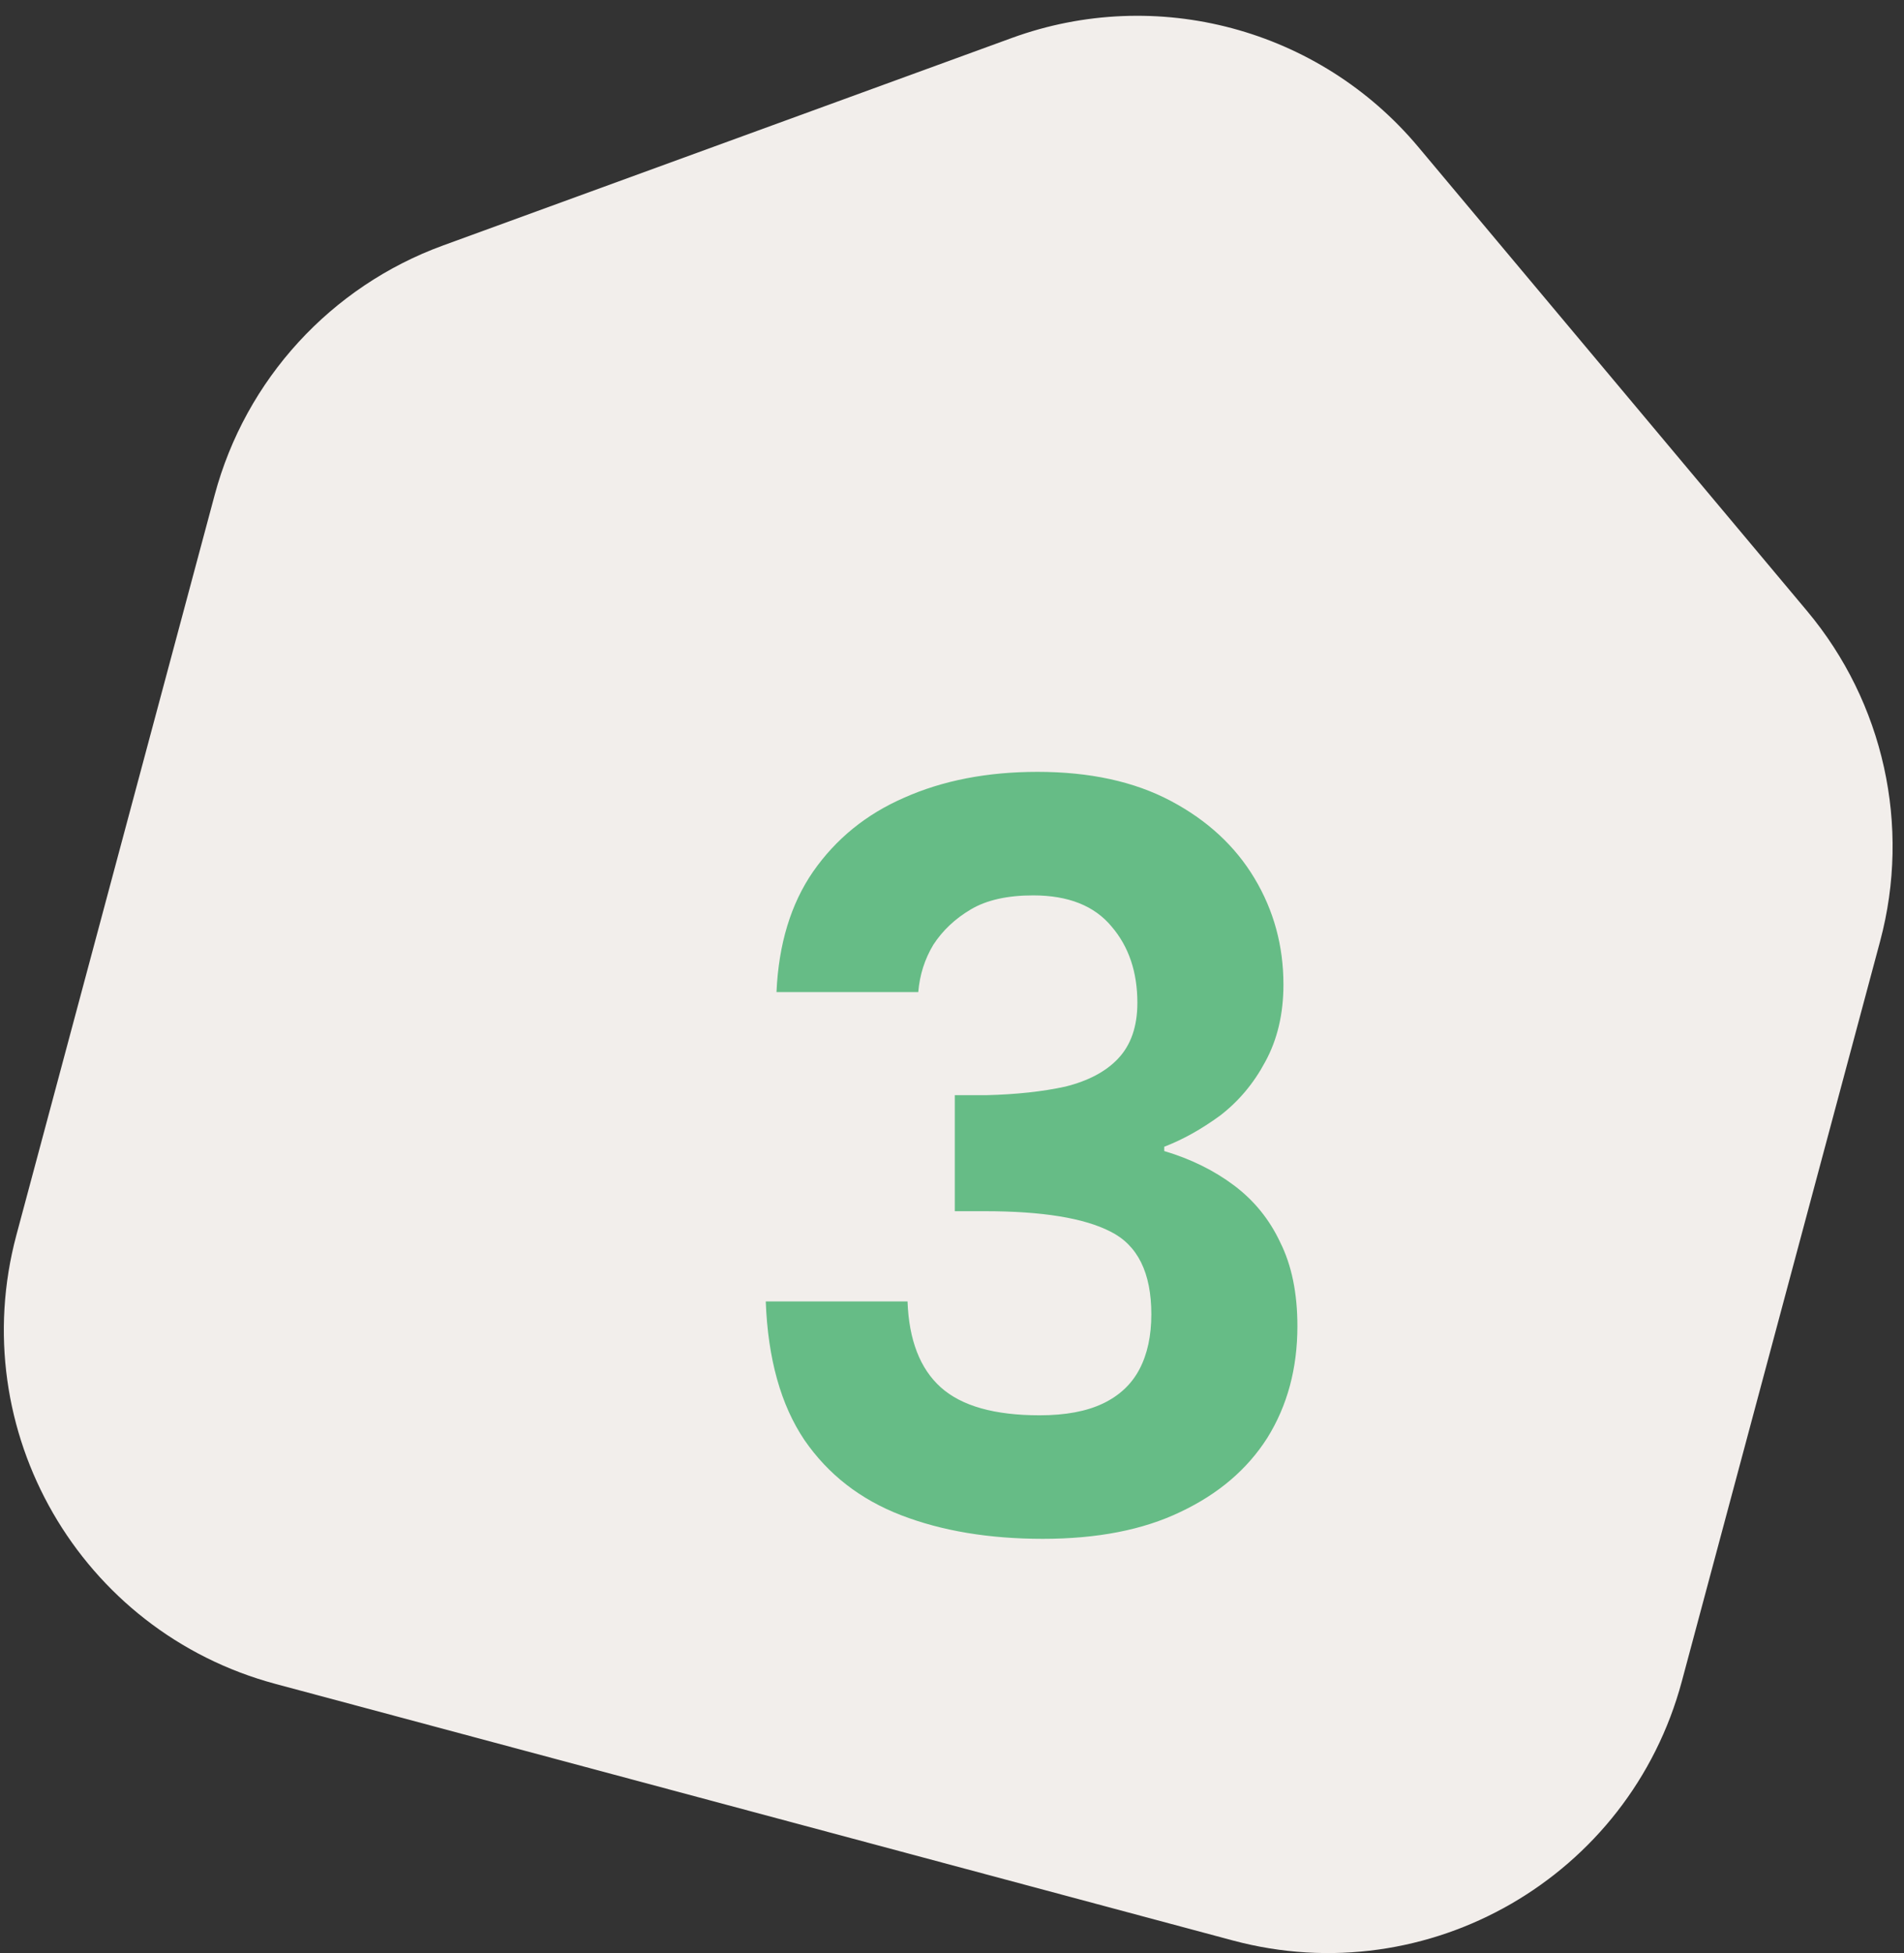 <?xml version="1.0" encoding="UTF-8"?>
<svg xmlns="http://www.w3.org/2000/svg" width="117" height="120" viewBox="0 0 117 120" fill="none">
  <rect x="0" y="0" width="117" height="120" fill="#333333" stroke="none"/>
  <path d="M13.192 30.41C15.092 23.317 20.331 17.596 27.23 15.08L62.17 2.335C71.077 -0.914 81.064 1.762 87.153 9.029L111.04 37.536C115.756 43.165 117.433 50.739 115.532 57.832L103.349 103.3C100.129 115.316 87.779 122.446 75.763 119.227L16.936 103.464C4.92 100.245 -2.211 87.894 1.009 75.878L13.192 30.41Z" fill="#F2EEEB"></path>
  <path d="M47.715 60.954C47.847 58.006 48.595 55.542 49.959 53.562C51.367 51.538 53.237 50.02 55.569 49.008C57.945 47.952 60.673 47.424 63.753 47.424C66.965 47.424 69.693 48.018 71.937 49.206C74.181 50.394 75.897 51.978 77.085 53.958C78.273 55.938 78.867 58.116 78.867 60.492C78.867 62.296 78.493 63.88 77.745 65.244C77.041 66.564 76.117 67.664 74.973 68.544C73.829 69.38 72.685 70.018 71.541 70.458V70.722C73.169 71.206 74.599 71.91 75.831 72.834C77.063 73.758 78.009 74.924 78.669 76.332C79.373 77.74 79.725 79.456 79.725 81.48C79.725 84.076 79.109 86.364 77.877 88.344C76.645 90.28 74.863 91.798 72.531 92.898C70.243 93.998 67.427 94.548 64.083 94.548C60.783 94.548 57.879 94.064 55.371 93.096C52.863 92.128 50.883 90.588 49.431 88.476C47.979 86.32 47.187 83.482 47.055 79.962H55.767C55.855 82.338 56.537 84.098 57.813 85.242C59.089 86.386 61.113 86.958 63.885 86.958C65.469 86.958 66.767 86.716 67.779 86.232C68.791 85.748 69.539 85.044 70.023 84.12C70.507 83.196 70.749 82.074 70.749 80.754C70.749 78.202 69.913 76.508 68.241 75.672C66.613 74.836 64.039 74.418 60.519 74.418H58.671V67.29H60.585C62.433 67.246 64.061 67.07 65.469 66.762C66.877 66.41 67.955 65.838 68.703 65.046C69.495 64.21 69.891 63.066 69.891 61.614C69.891 59.722 69.363 58.16 68.307 56.928C67.251 55.652 65.645 55.014 63.489 55.014C61.905 55.014 60.629 55.3 59.661 55.872C58.693 56.444 57.923 57.17 57.351 58.05C56.823 58.93 56.515 59.898 56.427 60.954H47.715Z" fill="#66BC86"></path>
</svg>
